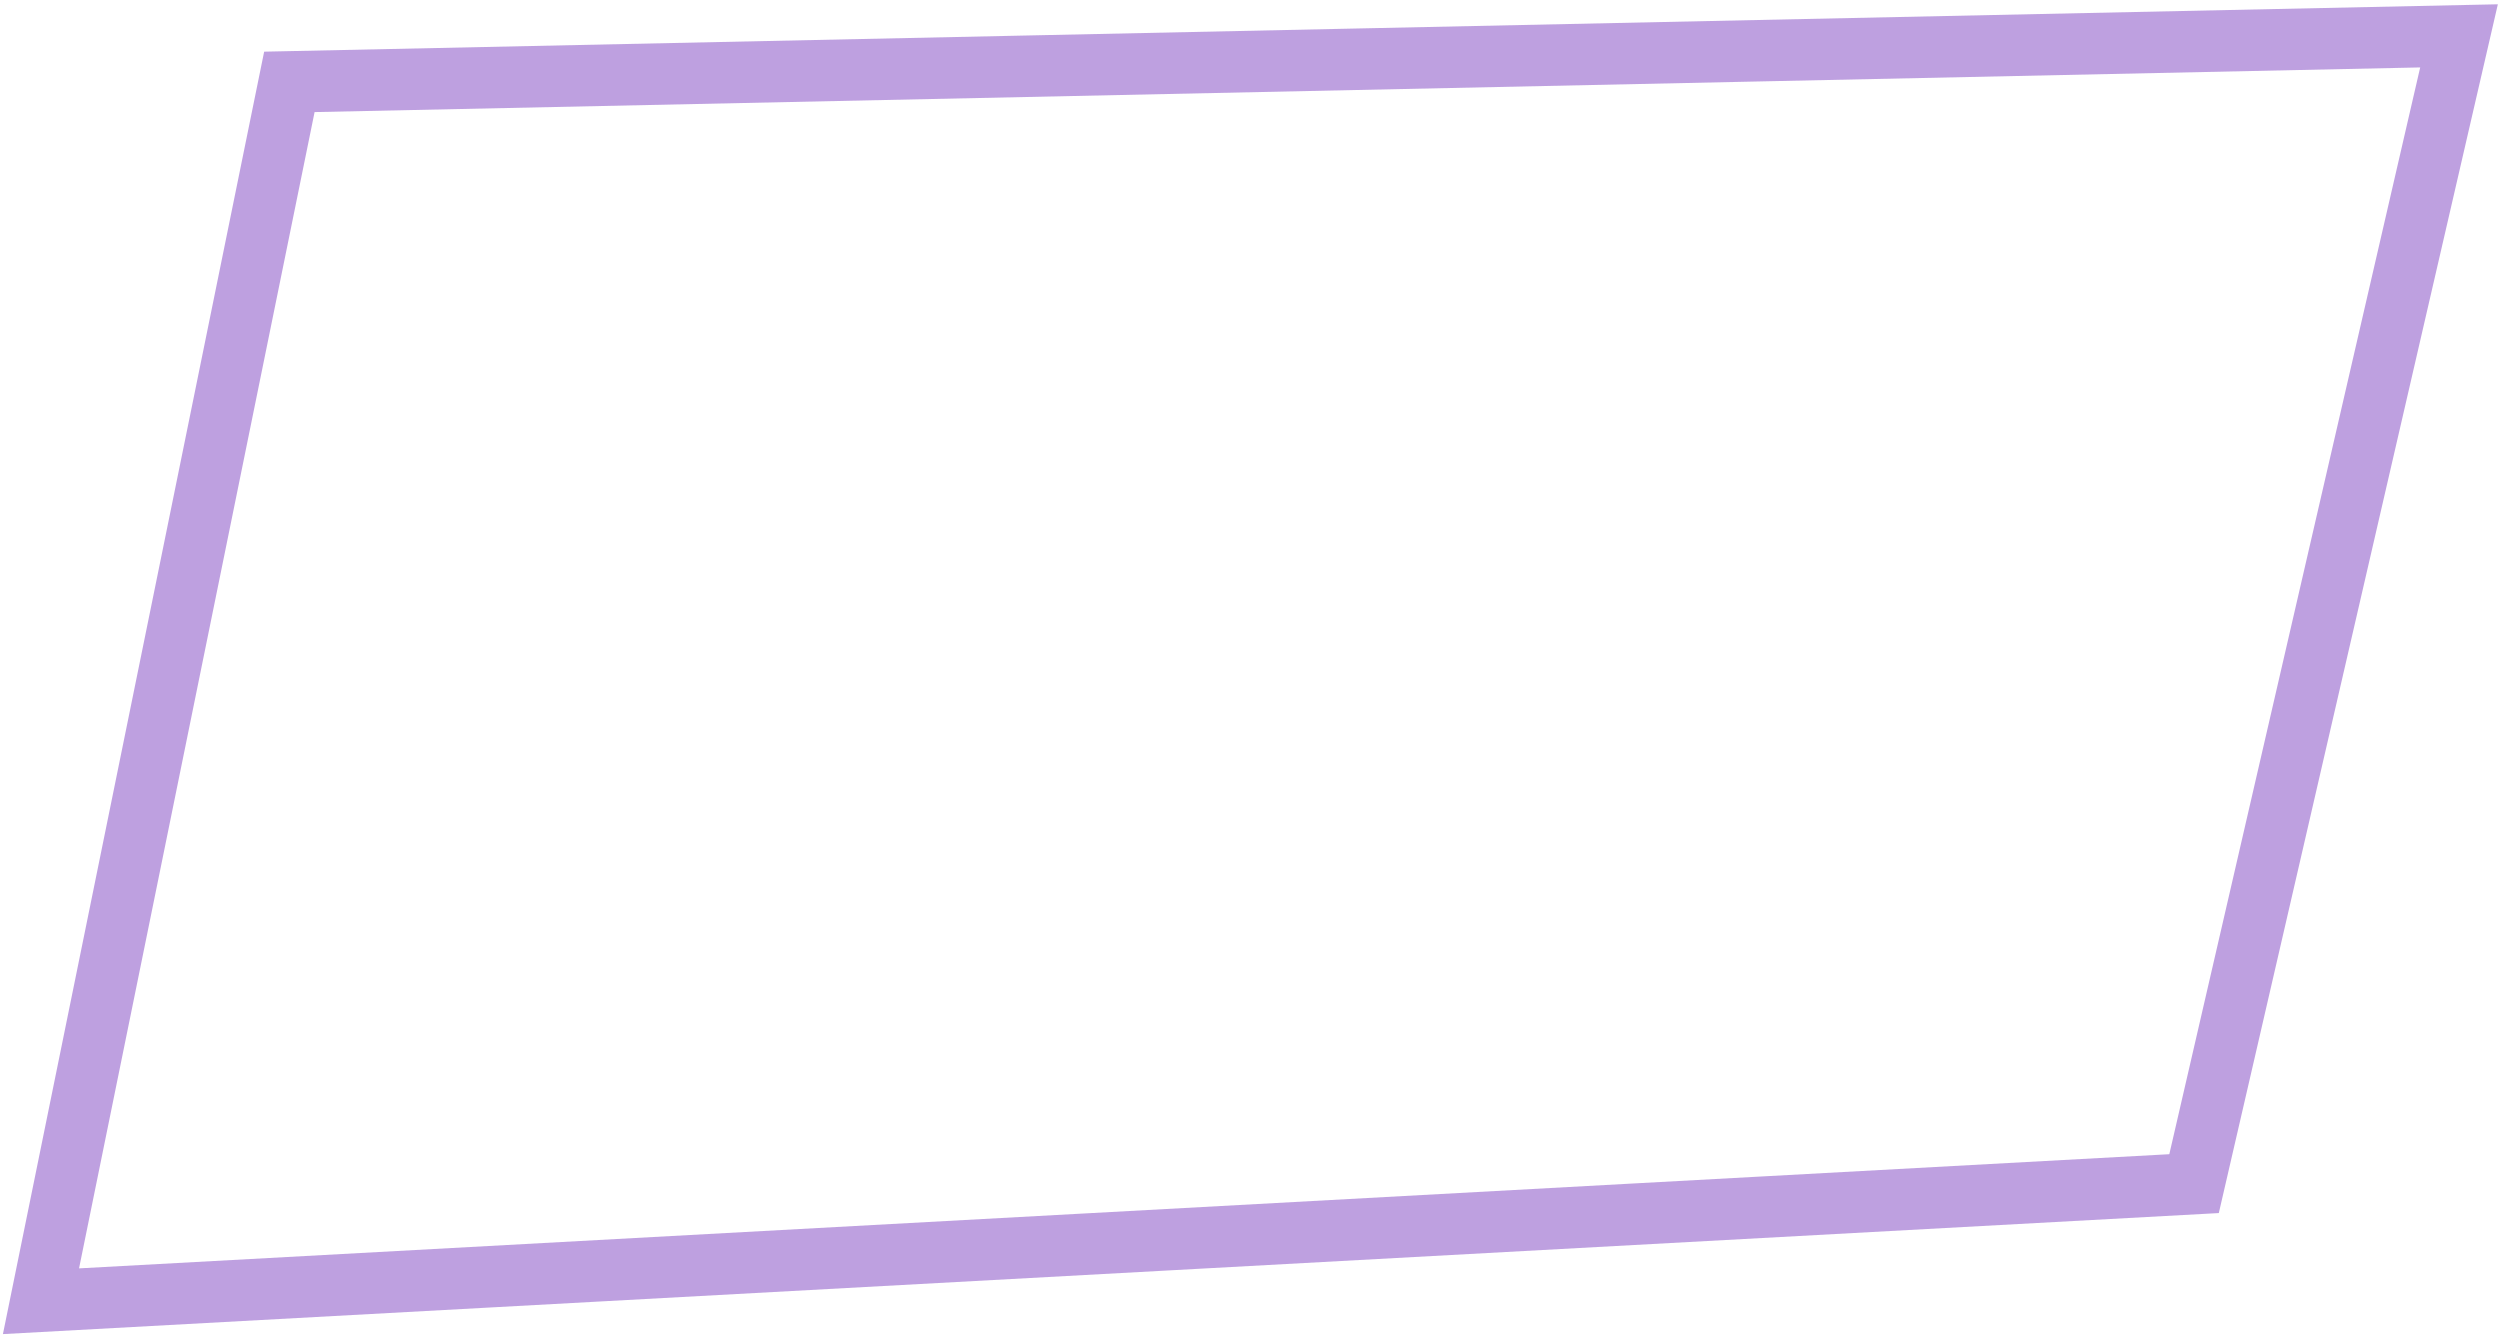 <?xml version="1.0" encoding="UTF-8"?> <svg xmlns="http://www.w3.org/2000/svg" width="488" height="261" viewBox="0 0 488 261" fill="none"><path d="M8 254L56.486 15.982L480 7L428.281 231.046L8 254Z" stroke="#BEA0E0" stroke-width="12"></path></svg> 